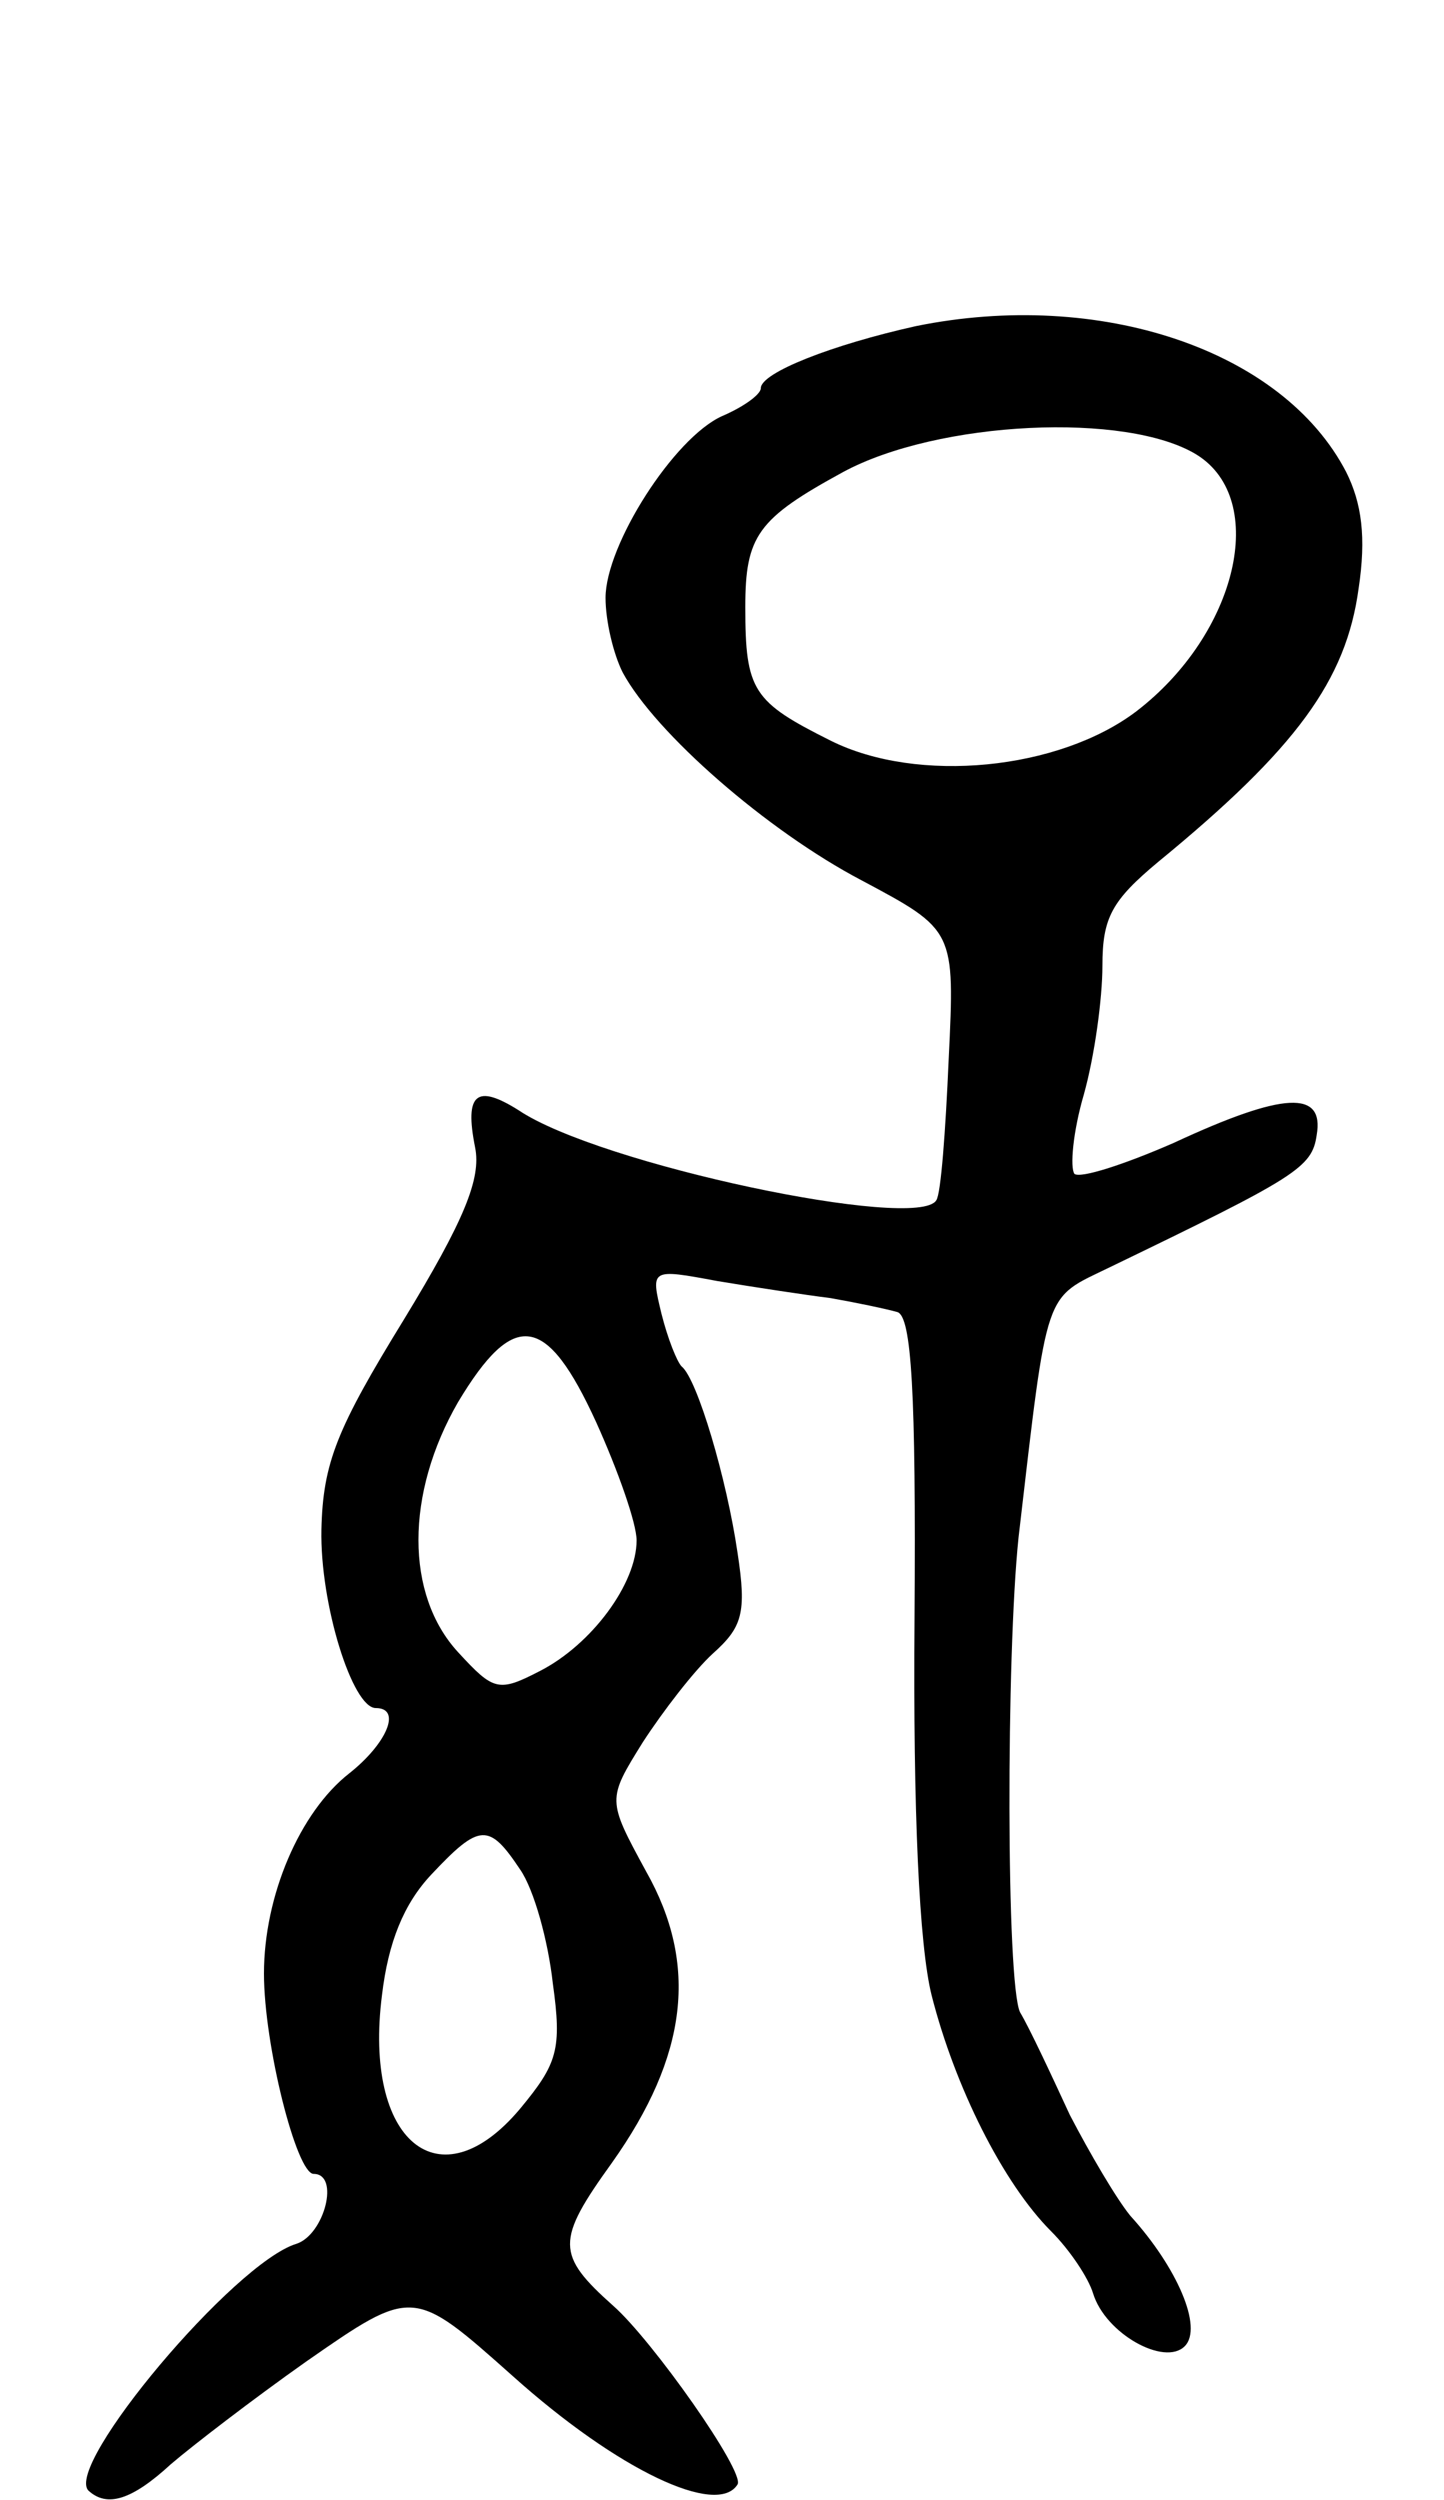 <svg version="1.0" xmlns="http://www.w3.org/2000/svg" width="93" height="161" viewBox="0 0 93 161" ><g transform="translate(0,161) scale(0.1,-0.1)" ><path d="M590 1400 c-54 -12 -100 -30 -100 -40 0 -4 -11 -12 -25 -18 -31 -14 -75 -83 -75 -117 0 -15 5 -36 11 -48 21 -39 93 -102 154 -134 60 -32 60 -32 56 -115 -2 -46 -5 -87 -8 -91 -12 -20 -217 23 -269 58 -27 17 -35 11 -28 -24 4 -20 -7 -47 -46 -111 -43 -70 -52 -92 -53 -135 -1 -48 20 -115 35 -115 17 0 7 -23 -17 -42 -32 -25 -55 -79 -55 -129 0 -46 21 -129 32 -129 17 0 7 -39 -11 -45 -40 -12 -150 -143 -134 -159 12 -11 28 -6 53 17 14 12 53 42 87 66 69 48 69 48 133 -9 68 -61 132 -91 145 -70 5 8 -55 93 -80 115 -37 33 -37 42 -1 92 49 69 56 128 22 188 -25 46 -25 46 -2 83 13 20 33 46 45 57 19 17 22 26 16 65 -7 48 -26 112 -36 120 -3 3 -9 18 -13 34 -7 29 -7 29 36 21 24 -4 57 -9 73 -11 17 -3 36 -7 43 -9 9 -3 12 -51 11 -197 -1 -125 3 -211 11 -243 15 -59 46 -121 77 -152 12 -12 24 -30 27 -40 8 -26 46 -47 59 -34 12 12 -5 51 -35 84 -9 11 -26 40 -39 65 -12 26 -26 56 -32 66 -9 18 -9 230 -1 306 19 163 16 153 59 174 120 58 130 64 133 85 5 29 -21 28 -92 -5 -32 -14 -60 -23 -64 -20 -3 4 -1 27 6 51 7 25 12 62 12 83 0 31 6 42 36 67 89 73 121 117 129 176 5 33 2 55 -8 75 -41 79 -159 118 -277 94z m181 -83 c46 -29 26 -115 -39 -165 -50 -38 -141 -47 -197 -19 -50 25 -55 32 -55 86 0 46 8 57 63 87 61 33 183 39 228 11z m-387 -623 c14 -31 26 -65 26 -76 0 -28 -29 -67 -62 -84 -27 -14 -30 -13 -53 12 -34 37 -34 102 0 161 36 60 57 57 89 -13z m-49 -288 c9 -13 18 -46 21 -73 6 -43 3 -52 -21 -81 -52 -62 -101 -21 -89 73 4 34 14 59 32 78 31 33 37 33 57 3z"/></g></svg> 

